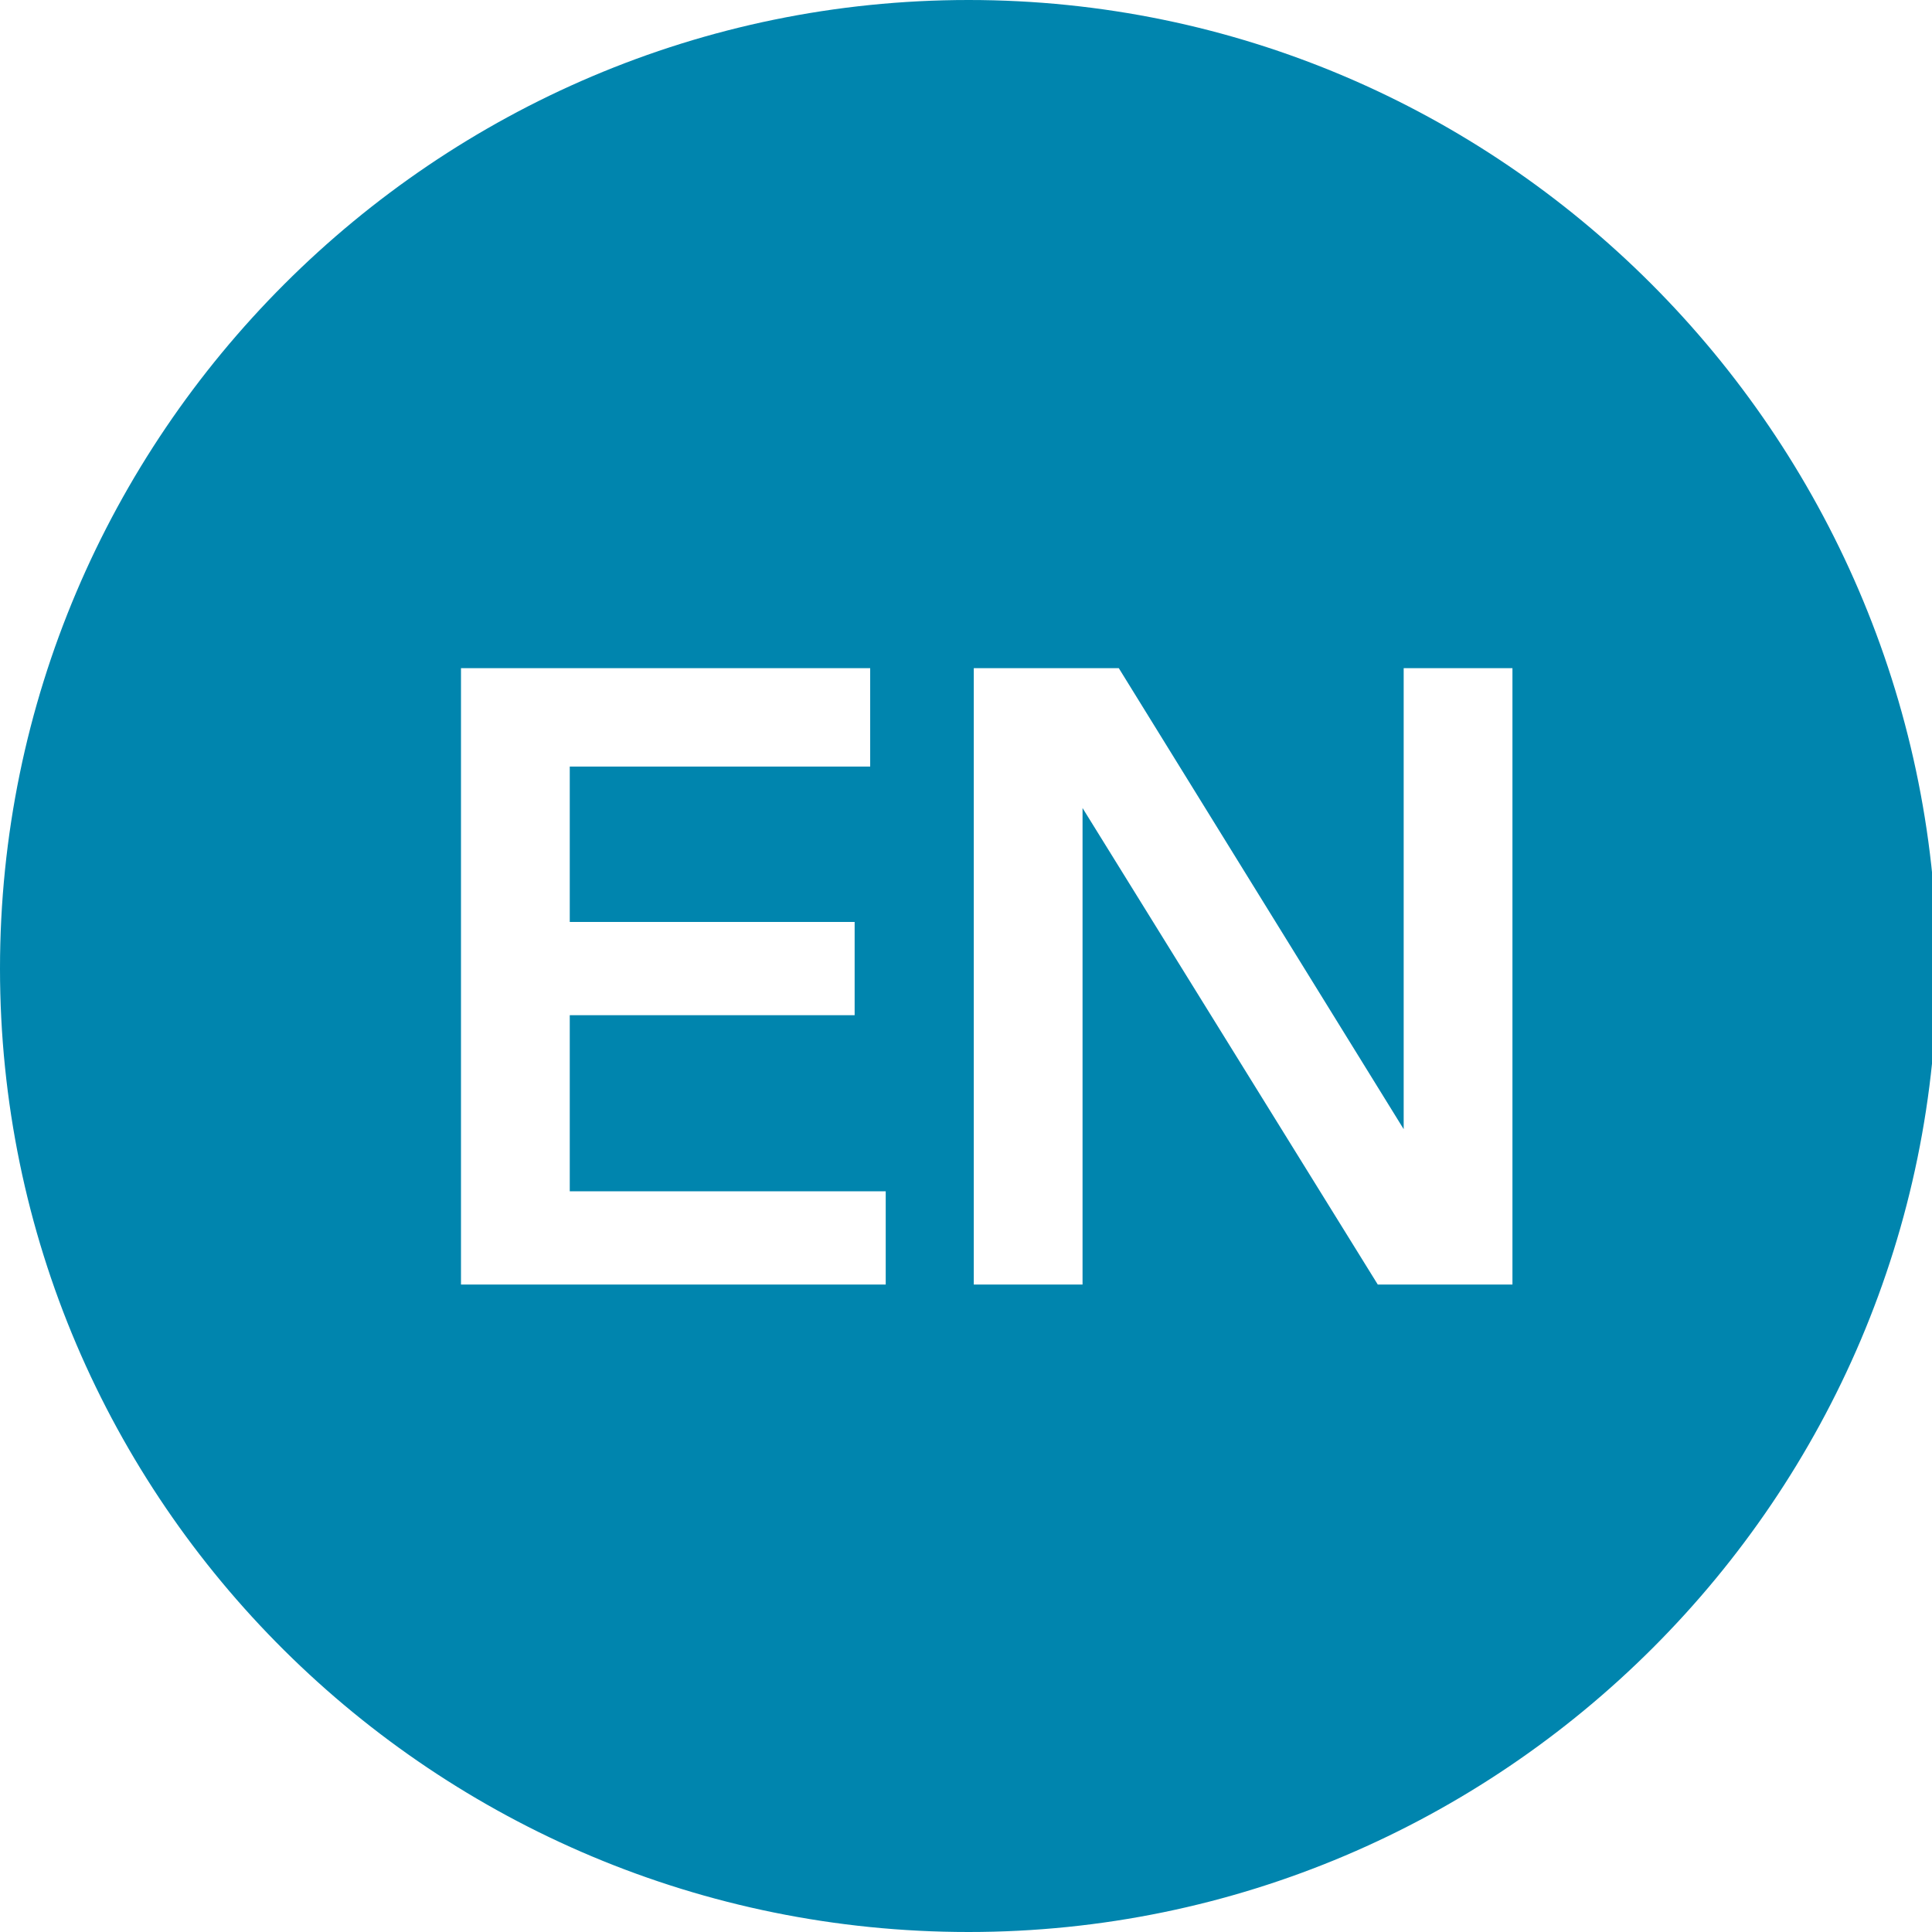 <?xml version="1.0" encoding="utf-8"?>
<!-- Generator: Adobe Illustrator 24.1.3, SVG Export Plug-In . SVG Version: 6.00 Build 0)  -->
<svg version="1.1" id="Capa_1" xmlns="http://www.w3.org/2000/svg" xmlns:xlink="http://www.w3.org/1999/xlink" x="0px" y="0px"
	 viewBox="0 0 37.3 37.3" style="enable-background:new 0 0 37.3 37.3;" xml:space="preserve">
<style type="text/css">
	.st0{fill:#0085AE;}
</style>
<path class="st0" d="M18.7,0C8.4,0,0,8.4,0,18.7s8.4,18.6,18.7,18.6s18.7-8.4,18.7-18.7C37.3,8.4,29,0,18.7,0z M17.1,24.8H8.9V12.9
	h7.9v1.9H11v3h5.5v1.8H11V23h6.1V24.8z M29.3,24.8h-2.7l-5.7-9.2l0,0v9.2h-2.1V12.9h2.8l5.5,8.9l0,0v-8.9h2.1v11.9H29.3z"/>
</svg>
